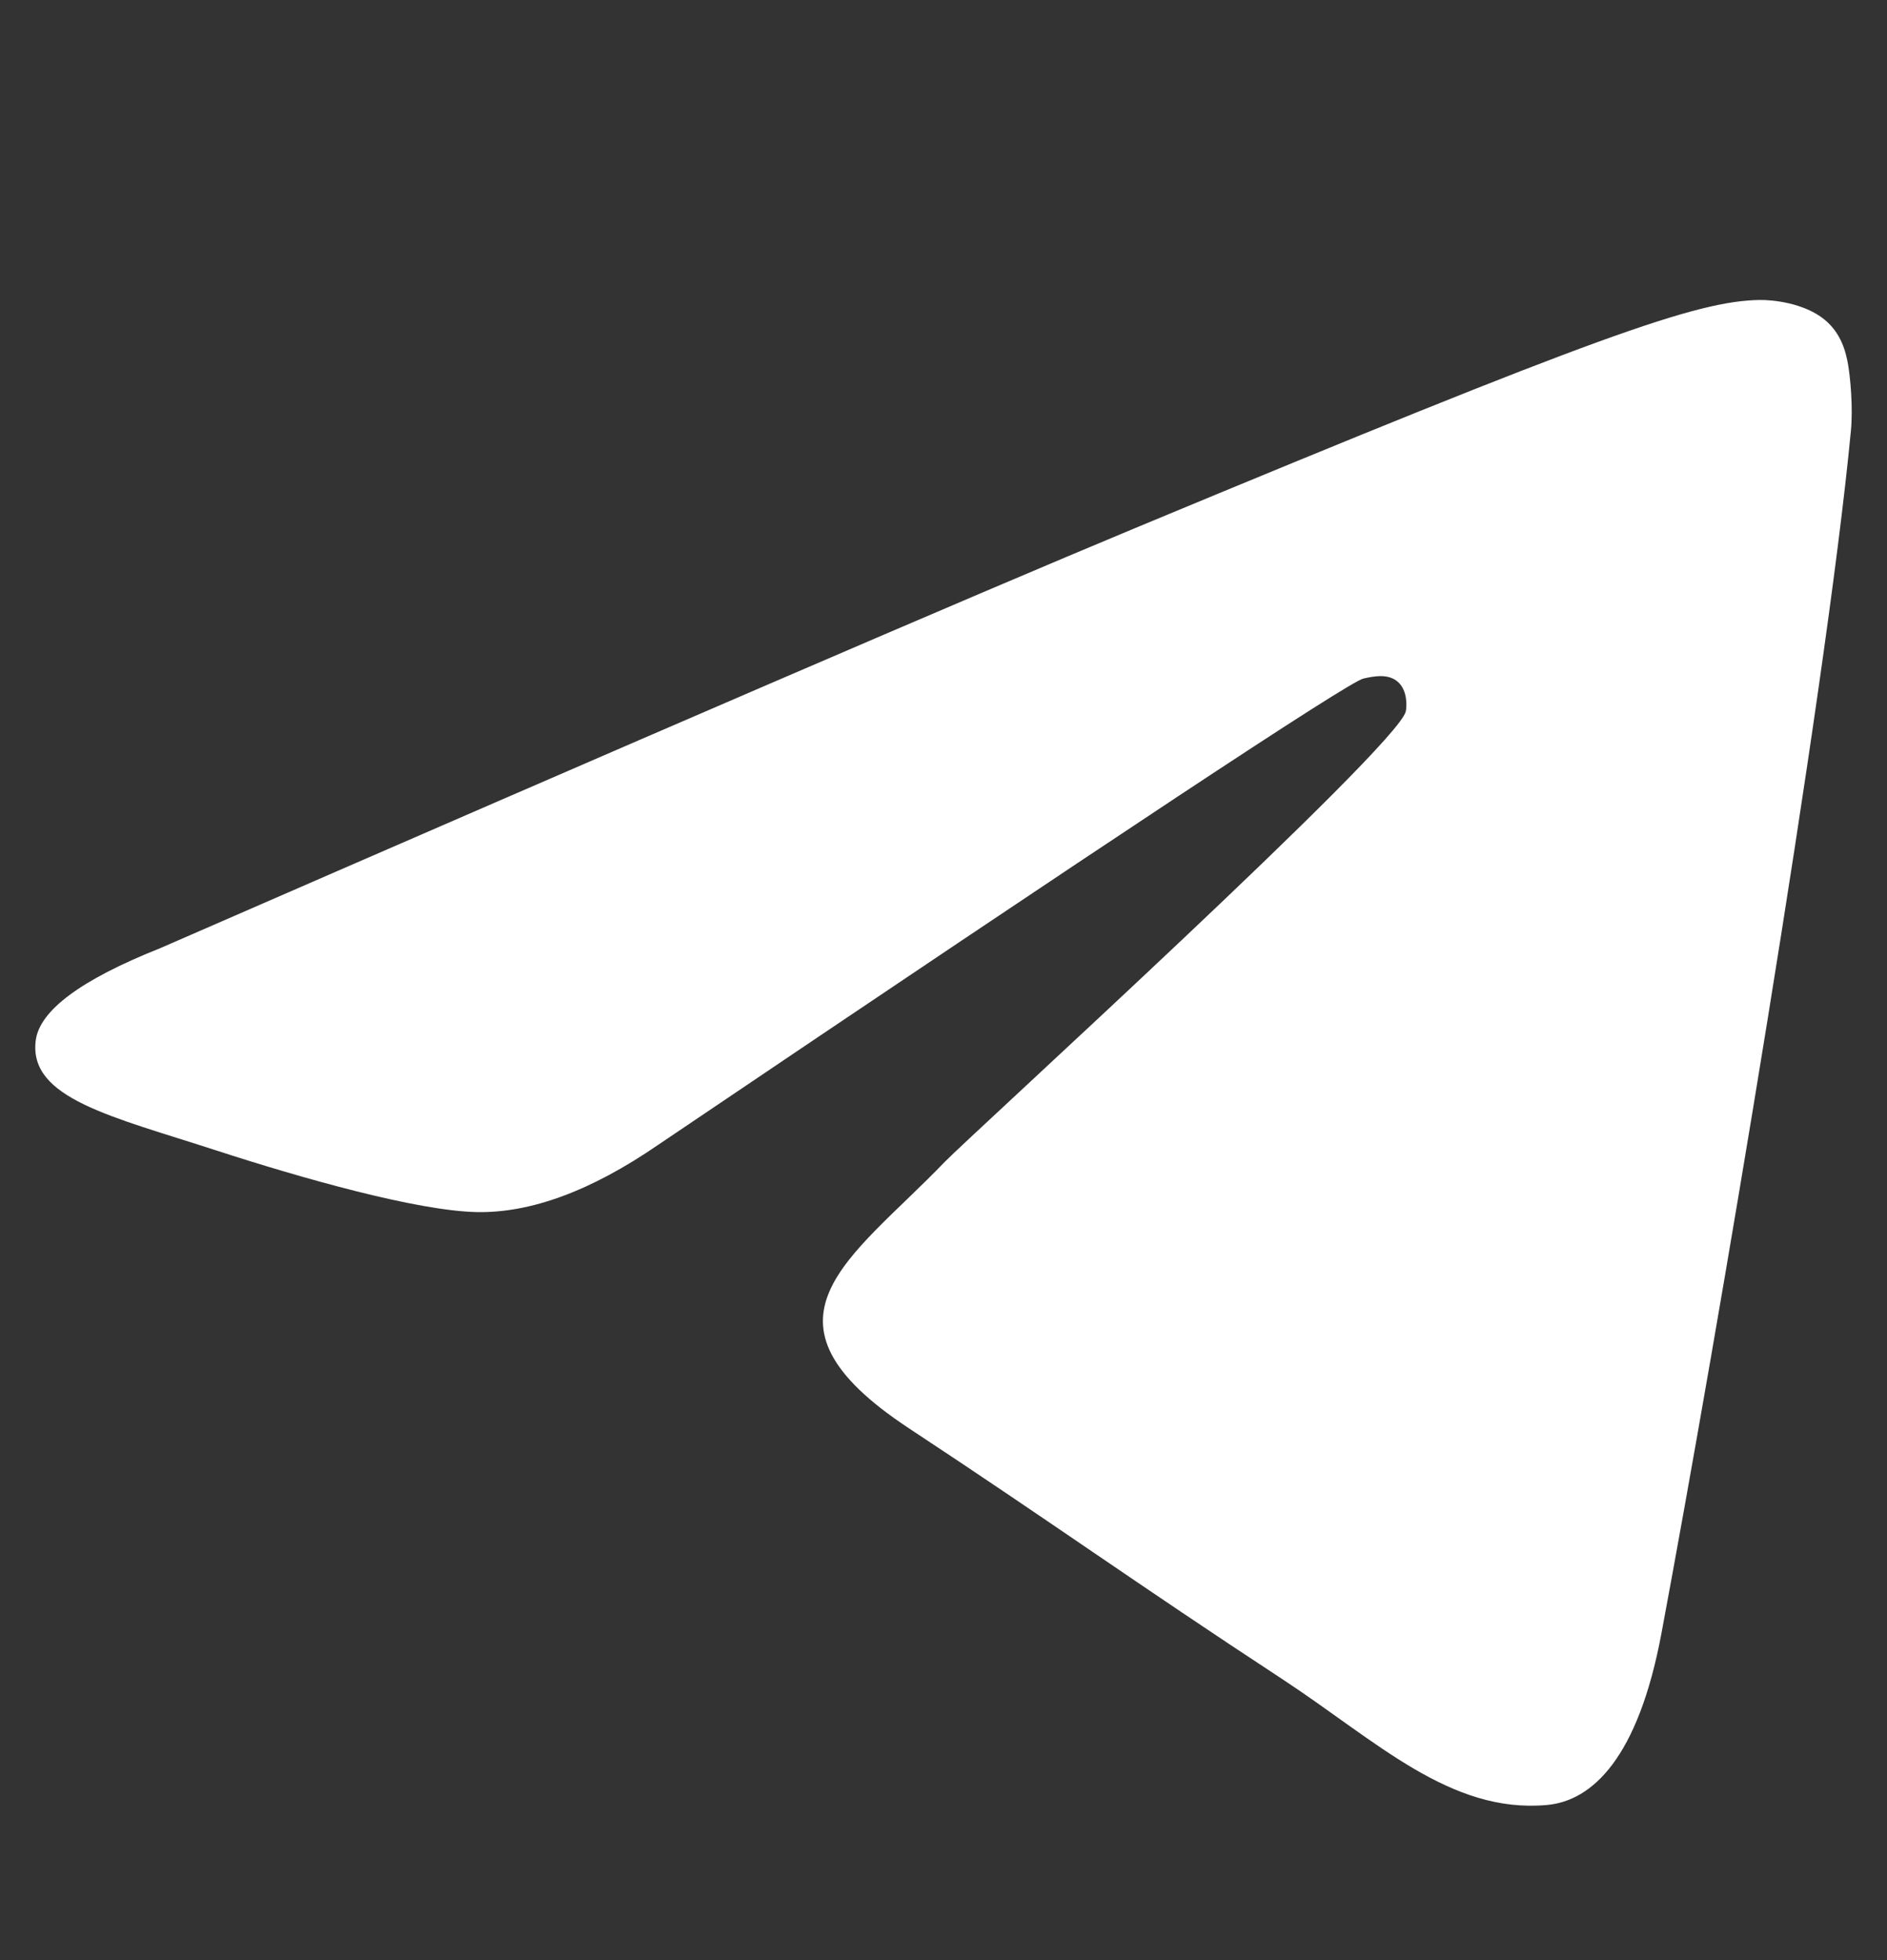 <?xml version="1.0" encoding="UTF-8"?> <svg xmlns="http://www.w3.org/2000/svg" width="26" height="27" viewBox="0 0 26 27" fill="none"><rect x="0" y="0" width="26" height="27" fill="#333333" stroke="none"/> <path fill-rule="evenodd" clip-rule="evenodd" d="M2.207 13.061C8.925 10.134 13.405 8.204 15.646 7.272C22.047 4.61 23.376 4.147 24.243 4.132C24.434 4.129 24.86 4.176 25.136 4.4C25.369 4.589 25.433 4.845 25.464 5.024C25.495 5.203 25.533 5.612 25.503 5.931C25.156 9.575 23.655 18.419 22.892 22.5C22.569 24.227 21.933 24.806 21.317 24.863C19.979 24.986 18.962 23.978 17.666 23.128C15.638 21.799 14.492 20.971 12.523 19.674C10.248 18.174 11.723 17.35 13.019 16.003C13.359 15.651 19.255 10.288 19.369 9.801C19.384 9.74 19.397 9.513 19.262 9.394C19.128 9.274 18.929 9.315 18.785 9.347C18.582 9.394 15.341 11.535 9.064 15.773C8.145 16.404 7.311 16.712 6.565 16.696C5.742 16.678 4.159 16.23 2.983 15.848C1.54 15.379 0.392 15.131 0.492 14.334C0.544 13.919 1.116 13.495 2.207 13.061Z" fill="white"></path> </svg> 